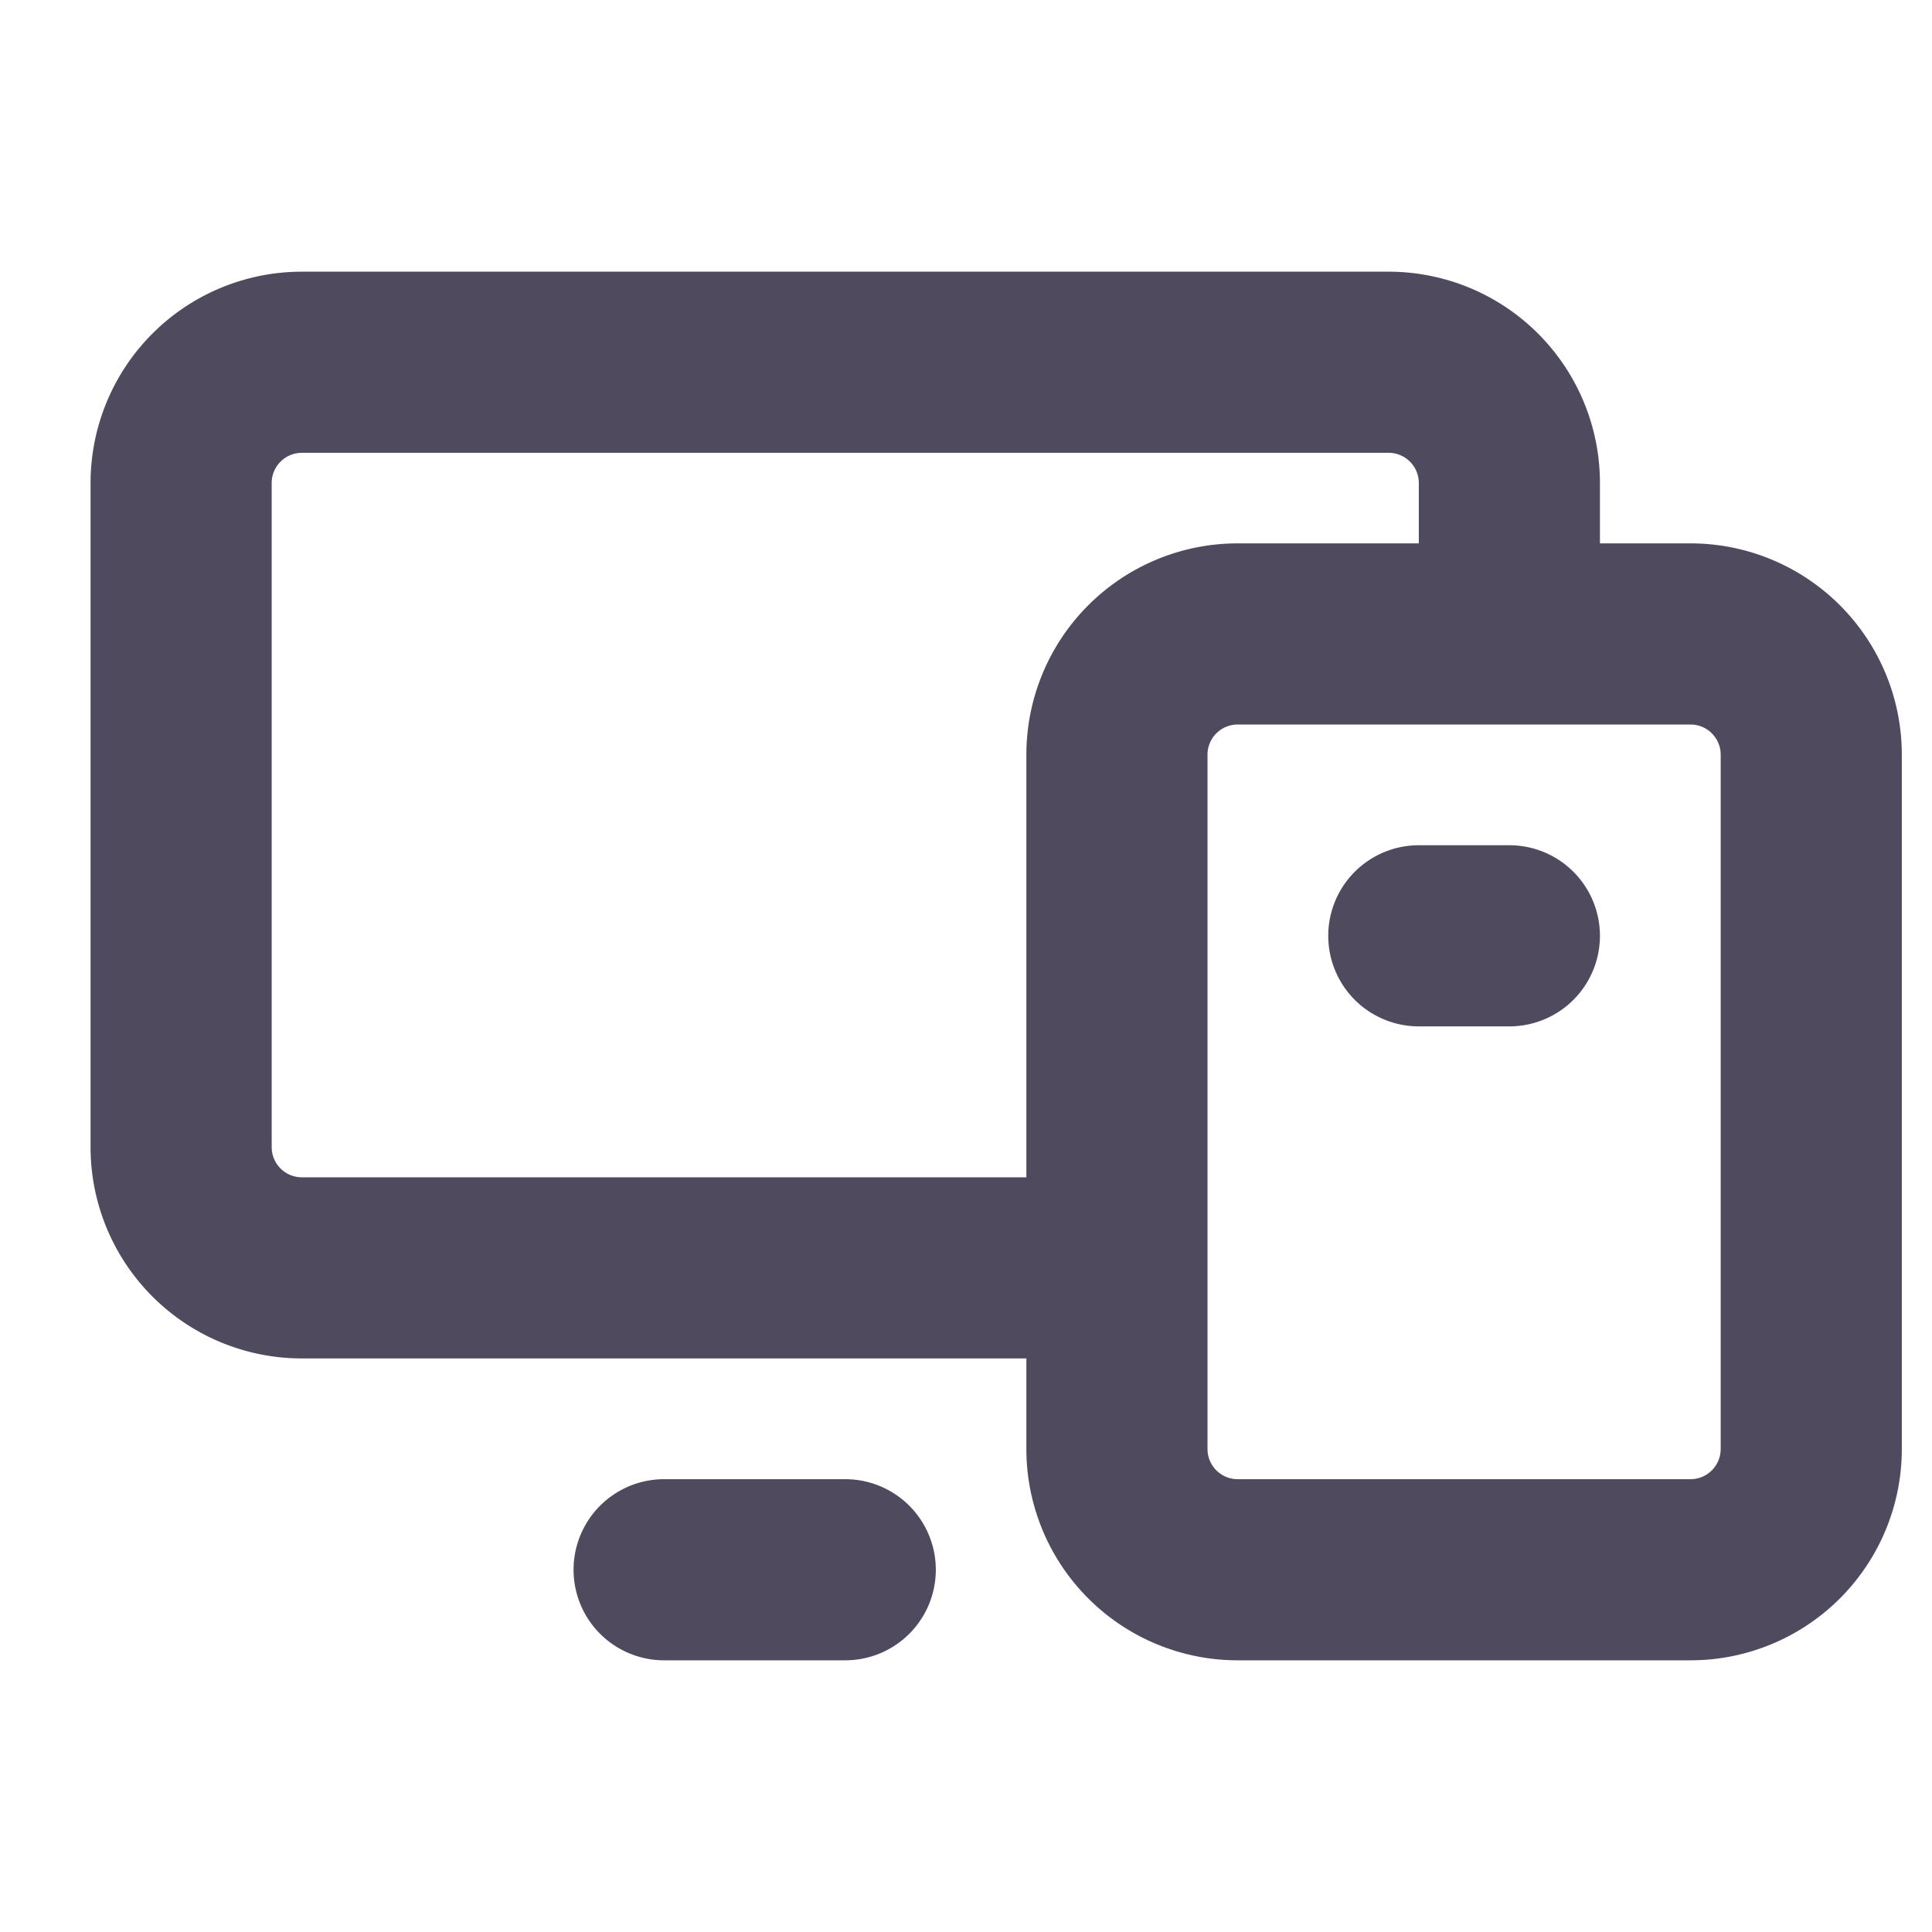 <svg xmlns="http://www.w3.org/2000/svg" width="64" height="64" fill="#504a5e" viewBox="0 0 256 256"><path d="M224,72H212V64a28,28,0,0,0-28-28H40A28,28,0,0,0,12,64v88a28,28,0,0,0,28,28h96v12a28,28,0,0,0,28,28h60a28,28,0,0,0,28-28V100A28,28,0,0,0,224,72ZM40,156a4,4,0,0,1-4-4V64a4,4,0,0,1,4-4H184a4,4,0,0,1,4,4v8H164a28,28,0,0,0-28,28v56Zm188,36a4,4,0,0,1-4,4H164a4,4,0,0,1-4-4V100a4,4,0,0,1,4-4h60a4,4,0,0,1,4,4ZM124,208a12,12,0,0,1-12,12H88a12,12,0,0,1,0-24h24A12,12,0,0,1,124,208Zm88-84a12,12,0,0,1-12,12H188a12,12,0,0,1,0-24h12A12,12,0,0,1,212,124Z"></path></svg>